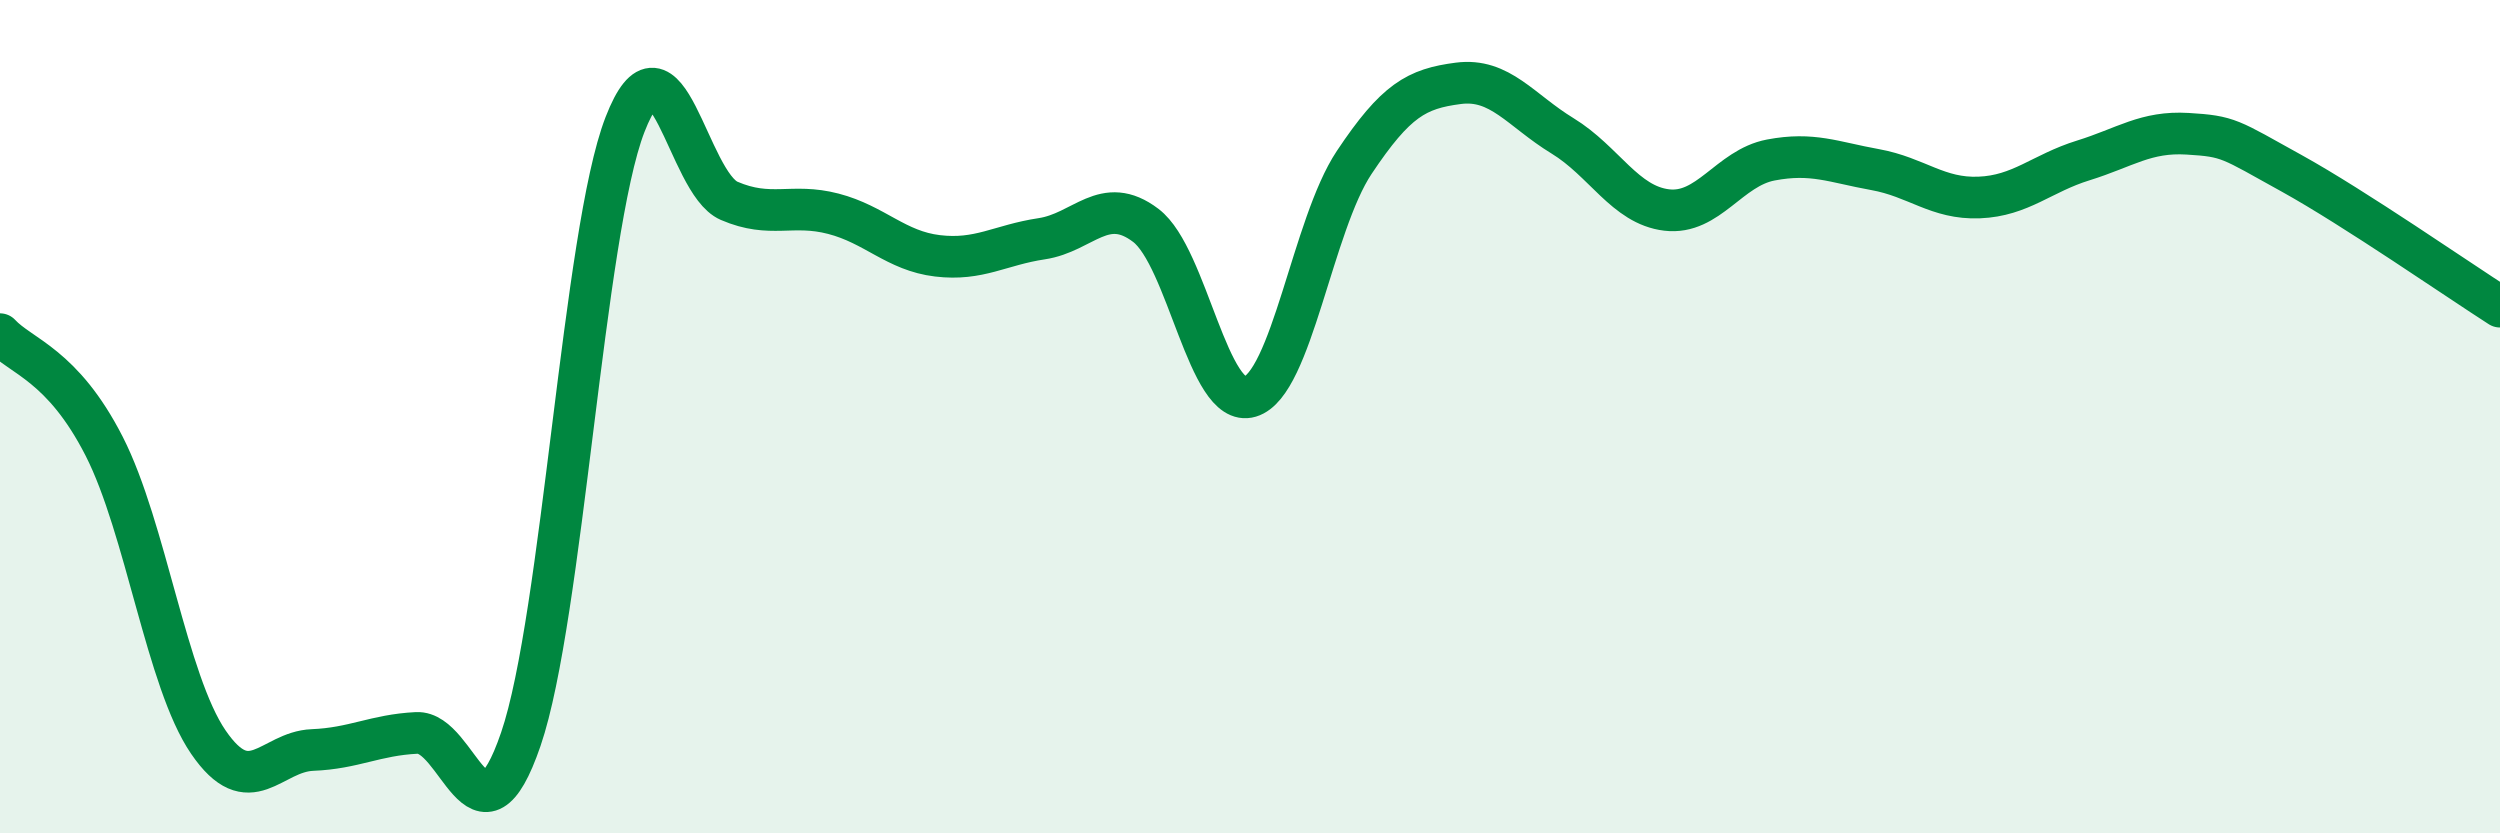 
    <svg width="60" height="20" viewBox="0 0 60 20" xmlns="http://www.w3.org/2000/svg">
      <path
        d="M 0,8.02 C 0.5,8.56 1.5,8.75 2.5,10.71 C 3.5,12.67 4,16.35 5,17.81 C 6,19.27 6.5,18.04 7.5,18 C 8.5,17.96 9,17.64 10,17.59 C 11,17.54 11.5,20.66 12.5,17.74 C 13.5,14.82 14,5.57 15,2.99 C 16,0.41 16.5,4.39 17.5,4.82 C 18.5,5.25 19,4.87 20,5.13 C 21,5.39 21.5,6.02 22.5,6.14 C 23.5,6.26 24,5.88 25,5.73 C 26,5.58 26.5,4.65 27.5,5.41 C 28.5,6.17 29,9.82 30,9.52 C 31,9.22 31.5,5.4 32.5,3.9 C 33.5,2.4 34,2.13 35,2 C 36,1.87 36.5,2.65 37.5,3.26 C 38.5,3.87 39,4.92 40,5.04 C 41,5.16 41.5,4.03 42.5,3.84 C 43.5,3.65 44,3.89 45,4.07 C 46,4.25 46.5,4.78 47.5,4.74 C 48.5,4.7 49,4.16 50,3.85 C 51,3.54 51.5,3.15 52.5,3.21 C 53.5,3.27 53.5,3.33 55,4.16 C 56.5,4.99 59,6.72 60,7.36L60 20L0 20Z"
        fill="#008740"
        opacity="0.1"
        stroke-linecap="round"
        stroke-linejoin="round"
      />
      <path
        d="M 0,8.02 C 0.5,8.56 1.5,8.75 2.5,10.71 C 3.5,12.67 4,16.35 5,17.81 C 6,19.27 6.5,18.04 7.5,18 C 8.5,17.96 9,17.64 10,17.59 C 11,17.54 11.5,20.66 12.5,17.74 C 13.5,14.82 14,5.57 15,2.99 C 16,0.41 16.5,4.39 17.5,4.82 C 18.5,5.25 19,4.87 20,5.13 C 21,5.39 21.5,6.02 22.5,6.14 C 23.5,6.26 24,5.88 25,5.73 C 26,5.58 26.5,4.65 27.5,5.41 C 28.5,6.17 29,9.82 30,9.52 C 31,9.22 31.5,5.4 32.5,3.9 C 33.5,2.4 34,2.13 35,2 C 36,1.87 36.5,2.65 37.5,3.26 C 38.5,3.87 39,4.92 40,5.04 C 41,5.16 41.5,4.03 42.5,3.84 C 43.5,3.65 44,3.89 45,4.07 C 46,4.25 46.5,4.78 47.5,4.74 C 48.5,4.7 49,4.16 50,3.85 C 51,3.54 51.5,3.15 52.5,3.21 C 53.5,3.27 53.5,3.33 55,4.16 C 56.5,4.99 59,6.72 60,7.36"
        stroke="#008740"
        stroke-width="1"
        fill="none"
        stroke-linecap="round"
        stroke-linejoin="round"
      />
    </svg>
  